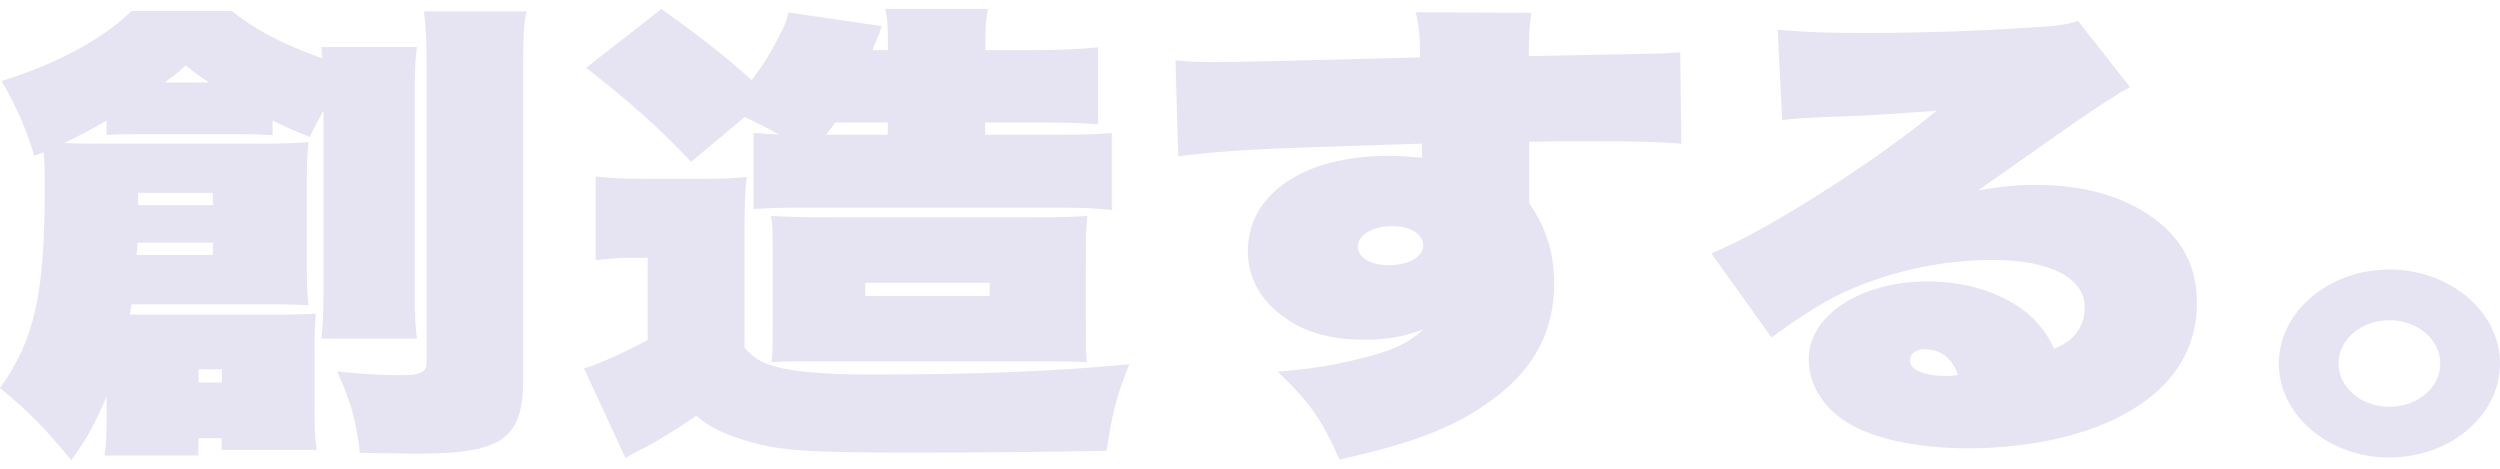 <?xml version="1.0" encoding="UTF-8"?><svg id="_レイヤー_2" xmlns="http://www.w3.org/2000/svg" xmlns:xlink="http://www.w3.org/1999/xlink" viewBox="0 0 138.58 26"><defs><style>.cls-1{fill:none;}.cls-2{clip-path:url(#clippath);}.cls-3{fill:#e6e4f2;}</style><clipPath id="clippath"><rect class="cls-1" width="138.58" height="26"/></clipPath></defs><g id="_デザイン2"><g class="cls-2"><path class="cls-3" d="m1.9,8.63c-.49-1.56-.92-2.58-1.81-4.14,3.1-.96,5.64-2.35,7.2-3.88h5.55c1.35,1.07,2.79,1.82,5.03,2.63-.03-.23-.03-.34-.06-.63h5.3c-.09.7-.12,1.3-.12,2.53v11.1c0,1.28.03,1.85.12,2.53h-5.3c.09-.76.12-1.38.12-2.55V6.13c-.31.55-.4.76-.77,1.46-.92-.37-1.26-.52-2.05-.91v.81c-.95-.05-1.13-.05-1.78-.05h-5.61c-1.01,0-1.23,0-1.81.05v-.81c-.98.57-1.38.78-2.36,1.25.74.03.98.03,1.87.03h9.17c1.2,0,1.78-.03,2.51-.08-.06.68-.09,1.17-.09,1.95v5.11c0,.94.03,1.46.09,1.98-.89-.05-1.29-.05-1.93-.05h-7.88c-.03.26-.06.34-.09.57h8.31c.77,0,1.26-.03,1.99-.05-.06.83-.06,1.09-.06,1.82v3.75c0,.99.03,1.41.12,1.98h-5.27v-.65h-1.29v.96h-5.21c.09-.57.12-1.04.12-1.98v-1.3c-.64,1.51-1.1,2.37-1.96,3.54C2.54,23.78,1.62,22.84,0,21.51c1.93-2.71,2.48-5.21,2.48-11.13,0-.86,0-1.33-.06-1.95l-.52.21Zm5.67,5.5h4.23v-.68h-4.17l-.06.68Zm4.23-3.44h-4.14v.68h4.14v-.68Zm-.21-6.12c-.55-.36-.74-.5-1.29-.94-.52.47-.71.6-1.17.94h2.45Zm-.58,16.63h1.29v-.73h-1.29v.73ZM29.18.63c-.15.73-.18,1.41-.18,3.15v17.25c0,3.31-1.16,4.12-5.89,4.12q-.52,0-3.16-.05c-.21-1.8-.49-2.81-1.26-4.51,1.53.16,2.57.21,3.49.21,1.2,0,1.47-.16,1.47-.78V3.97c0-1.69-.03-2.45-.15-3.34h5.67Z"/><path class="cls-3" d="m33.02,9.78c.92.1,1.41.13,2.61.13h3.4c.95,0,1.66-.03,2.36-.1-.09.78-.12,1.41-.12,3.02v6.44c.52.57.83.78,1.59,1.02,1.1.31,2.76.47,5.36.47,5.98,0,10.36-.18,14.38-.57-.71,1.75-.95,2.76-1.26,4.8-2.54.05-6.68.1-10.58.1-5.89,0-7.54-.1-9.29-.63-1.23-.34-2.15-.78-2.88-1.41-1.13.78-2.3,1.51-3.28,1.98-.15.08-.43.23-.64.36l-2.3-4.98c.61-.13,2.15-.83,3.53-1.56v-4.56h-1.07c-.46,0-1.1.05-1.81.13v-4.64ZM36.64.48c2.05,1.46,3.62,2.68,5.03,3.96.71-.94,1.1-1.59,1.75-2.89.15-.34.21-.52.28-.86l5.18.76c-.12.39-.31.78-.52,1.33h.86v-.31c0-1.04-.03-1.43-.15-1.98h5.7c-.12.55-.15.94-.15,1.98v.31h2.42c1.72,0,2.79-.05,3.83-.16v4.27c-1.04-.08-1.9-.1-3.62-.1h-2.64v.68h4.14c1.41,0,2.12-.03,2.88-.1v4.27c-.98-.1-1.78-.13-2.88-.13h-14.59c-.92,0-1.62.03-2.39.08v-4.22c.52.05.64.05,1.41.08-.77-.42-1.13-.6-1.9-.96l-2.97,2.48c-1.75-1.85-3.28-3.23-5.82-5.21l4.17-3.26Zm8.34,19.55c-1.2,0-1.53,0-2.21.05.06-.52.06-.73.06-1.88v-4.35c0-1.17,0-1.3-.09-1.88.89.05,1.78.08,3.43.08h11.01c1.5,0,2.24-.03,3.1-.08-.09.7-.09,1.07-.09,2.87v2.79c0,1.56,0,1.9.06,2.45-.86-.05-1.23-.05-2.76-.05h-12.51Zm1.32-13.24c-.21.29-.28.39-.52.68h3.43v-.68h-2.91Zm1.66,9.62h6.9v-.73h-6.9v.73Z"/><path class="cls-3" d="m65.15,3.34c.8.08,1.17.1,1.99.1,1.72,0,3.53-.05,11.59-.26-.03-1.38-.09-1.85-.25-2.5l6.41.03c-.12.76-.12,1.02-.15,2.4,2.61-.05,4.08-.08,5.03-.1.64,0,1.2-.03,1.32-.03,1.04,0,1.2-.03,2.05-.08l.06,5.06c-1.35-.1-2.39-.13-5.46-.13-1.23,0-1.75,0-2.97.03v3.41c.98,1.43,1.38,2.79,1.38,4.48,0,2.5-1.04,4.56-3.13,6.18-2.12,1.64-4.41,2.58-8.77,3.54-1.01-2.27-1.66-3.18-3.43-4.87,1.66-.13,2.94-.31,4.48-.7,1.84-.44,2.67-.81,3.62-1.64-1.29.44-2.02.57-3.31.57-1.87,0-3.37-.42-4.54-1.33-1.23-.91-1.9-2.16-1.9-3.57,0-3.18,3.1-5.29,7.76-5.29.52,0,.98.03,1.9.1v-.78c-9.96.31-10.55.36-13.52.7l-.15-5.32Zm10.12,10.32c0,.63.71,1.04,1.72,1.04,1.1,0,1.9-.47,1.9-1.09s-.67-1.07-1.72-1.07-1.9.47-1.9,1.12Z"/><path class="cls-3" d="m98.55,1.65c1.47.13,2.76.18,4.81.18,2.76,0,6.19-.1,9.26-.31,1.47-.08,1.96-.16,2.57-.36l2.88,3.67q-.86.44-3.13,2.01c-.58.42-.92.63-2.33,1.64-.55.39-1.56,1.09-2.97,2.08,1.35-.23,2.08-.31,3.22-.31,2.67,0,4.84.63,6.53,1.85,1.62,1.2,2.39,2.71,2.39,4.69,0,2.71-1.47,4.87-4.29,6.31-2.18,1.12-5.21,1.75-8.4,1.75-2.91,0-5.46-.57-6.87-1.54-1.26-.86-1.96-2.08-1.96-3.41,0-2.42,2.88-4.3,6.59-4.3,2.24,0,4.29.68,5.67,1.88.58.55.92.99,1.35,1.85,1.1-.44,1.69-1.22,1.69-2.29,0-1.64-1.93-2.63-5.12-2.63s-6.53.83-9.17,2.27c-.92.52-2.02,1.25-3.07,2.03l-3.34-4.67c2.79-1.07,9.23-5.16,12.48-7.9-3.22.23-3.68.26-5.06.31-1.93.05-2.91.13-3.49.21l-.25-5Zm8.15,17.7c-.46,0-.83.26-.83.63,0,.52.8.86,1.99.86.18,0,.21,0,.67-.05-.28-.91-.95-1.43-1.84-1.43Z"/><path class="cls-3" d="m138.58,20.15c0,2.87-2.76,5.21-6.13,5.21s-6.13-2.35-6.13-5.21,2.76-5.21,6.13-5.21,6.13,2.35,6.13,5.21Zm-8.95,0c0,1.33,1.26,2.4,2.82,2.4s2.82-1.07,2.82-2.4-1.26-2.4-2.82-2.4-2.82,1.07-2.82,2.4Z"/></g></g></svg>